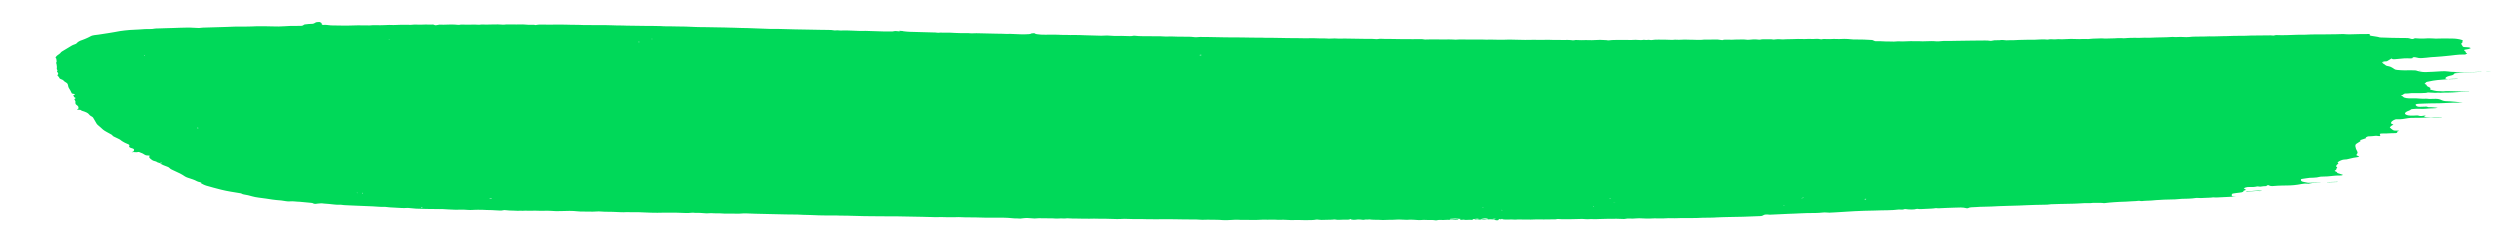 <svg width="226" height="22" viewBox="0 0 226 22" fill="none" xmlns="http://www.w3.org/2000/svg">
<g id="underline" clip-path="url(#clip0_10295_89277)">
<path id="Vector" d="M135.599 19.803C135.607 19.803 135.616 19.802 135.625 19.803C135.643 19.803 135.649 19.806 135.643 19.811C135.639 19.815 135.631 19.817 135.618 19.819C135.596 19.82 135.595 19.823 135.613 19.827C135.658 19.837 135.699 19.838 135.735 19.83C135.777 19.821 135.772 19.817 135.72 19.818C135.704 19.819 135.691 19.817 135.68 19.813C135.664 19.808 135.666 19.803 135.685 19.798C135.715 19.791 135.749 19.788 135.788 19.79C135.824 19.791 135.844 19.797 135.847 19.808C135.848 19.812 135.842 19.815 135.829 19.816C135.798 19.819 135.797 19.822 135.827 19.826C136.004 19.849 136.167 19.855 136.315 19.847C136.536 19.834 136.745 19.836 136.941 19.854C137.042 19.863 137.09 19.841 137.18 19.84C137.401 19.836 137.632 19.838 137.874 19.845C138.215 19.856 138.564 19.851 138.921 19.832C139.143 19.82 139.315 19.84 139.531 19.838C139.876 19.834 140.235 19.83 140.609 19.826C140.64 19.826 140.667 19.823 140.688 19.816C140.716 19.808 140.748 19.801 140.782 19.797C140.806 19.793 140.834 19.793 140.86 19.795C141.058 19.813 141.251 19.821 141.438 19.817C141.892 19.807 142.323 19.822 142.764 19.797C142.951 19.786 143.113 19.789 143.25 19.805C143.435 19.826 143.591 19.818 143.776 19.805C143.96 19.792 144.107 19.823 144.3 19.81C144.383 19.805 144.467 19.802 144.554 19.8C144.859 19.794 145.159 19.787 145.455 19.777C145.648 19.771 145.792 19.799 145.979 19.777C146.01 19.773 146.043 19.772 146.076 19.773L146.8 19.797C146.833 19.798 146.866 19.795 146.893 19.789C147.025 19.759 147.166 19.748 147.317 19.756C147.523 19.767 147.717 19.763 147.899 19.743C147.996 19.732 148.093 19.728 148.19 19.731C148.409 19.737 148.623 19.745 148.832 19.756C148.945 19.762 149.059 19.761 149.175 19.754C149.435 19.738 149.689 19.734 149.937 19.743C150.223 19.752 150.552 19.739 150.83 19.722C151.095 19.705 151.31 19.743 151.59 19.724C151.717 19.715 151.864 19.711 152.031 19.711C152.282 19.711 152.533 19.712 152.783 19.714C153.02 19.716 153.226 19.713 153.401 19.706C153.602 19.698 153.803 19.69 154.004 19.681C154.195 19.673 154.357 19.688 154.539 19.677C154.639 19.671 154.739 19.669 154.838 19.671C154.969 19.674 155.066 19.654 155.197 19.652C155.526 19.648 155.815 19.618 156.152 19.621C156.394 19.624 156.65 19.619 156.919 19.606C157.138 19.596 157.349 19.605 157.563 19.594C158.103 19.567 158.635 19.547 159.16 19.533C159.272 19.53 159.379 19.477 159.418 19.45C159.506 19.389 159.681 19.374 159.94 19.403C159.97 19.407 160.002 19.408 160.034 19.406C160.575 19.381 161.118 19.356 161.663 19.331C162.045 19.313 162.433 19.308 162.803 19.283C162.996 19.269 163.192 19.262 163.391 19.261C163.847 19.26 164.365 19.264 164.774 19.213C165.034 19.181 165.156 19.23 165.384 19.225C165.542 19.221 165.73 19.211 165.947 19.195C167.041 19.117 168.251 19.049 169.403 19.035C169.837 19.029 170.243 19.001 170.669 19.005C171.019 19.008 171.305 18.973 171.627 18.942C171.662 18.939 171.696 18.939 171.729 18.943C171.911 18.965 172.053 18.953 172.155 18.906C172.177 18.896 172.207 18.894 172.244 18.899C172.543 18.942 173.012 18.97 173.268 18.885C173.293 18.876 173.32 18.875 173.35 18.882C173.451 18.903 173.557 18.909 173.671 18.901C173.961 18.881 174.275 18.866 174.614 18.856C174.746 18.852 174.858 18.833 174.974 18.816C175.004 18.811 175.034 18.811 175.064 18.814C175.143 18.825 175.212 18.834 175.301 18.827C175.757 18.792 176.224 18.796 176.692 18.771C177.03 18.753 177.472 18.736 177.74 18.816C177.753 18.82 177.77 18.823 177.787 18.825C177.805 18.827 177.824 18.827 177.843 18.826C177.862 18.826 177.879 18.823 177.895 18.82C177.91 18.817 177.922 18.812 177.931 18.807C178.081 18.717 178.352 18.742 178.618 18.72C178.861 18.7 179.109 18.69 179.364 18.688C179.825 18.685 180.278 18.658 180.734 18.634C180.918 18.624 181.093 18.618 181.256 18.618C181.337 18.617 181.415 18.614 181.491 18.609C181.599 18.601 181.696 18.605 181.803 18.602C182.284 18.589 182.775 18.577 183.247 18.549C183.5 18.533 183.746 18.536 184.002 18.523C184.311 18.508 184.609 18.502 184.895 18.505C185.02 18.507 185.136 18.499 185.242 18.482C185.482 18.443 185.695 18.47 185.929 18.448C186.035 18.437 186.142 18.434 186.249 18.438C186.493 18.447 186.713 18.418 186.958 18.424C187.096 18.427 187.234 18.424 187.375 18.415C187.582 18.403 187.783 18.407 187.988 18.389C188.236 18.366 188.508 18.359 188.802 18.366C188.922 18.369 189.037 18.362 189.147 18.345C189.176 18.34 189.207 18.338 189.239 18.338C189.454 18.341 189.68 18.342 189.918 18.34C190.023 18.34 190.08 18.354 190.173 18.362C190.204 18.365 190.233 18.364 190.262 18.36C190.546 18.315 190.838 18.307 191.128 18.278C191.276 18.264 191.425 18.255 191.576 18.251C192.008 18.24 192.398 18.221 192.745 18.194C192.936 18.18 193.145 18.188 193.306 18.156C193.321 18.153 193.338 18.152 193.355 18.151C193.373 18.151 193.39 18.152 193.405 18.155L193.542 18.177C193.572 18.182 193.604 18.183 193.637 18.179C193.76 18.165 193.868 18.15 194.003 18.148C194.313 18.142 194.62 18.123 194.925 18.089C195.018 18.078 195.115 18.073 195.217 18.073C195.37 18.073 195.495 18.05 195.651 18.048C195.973 18.043 196.304 18.034 196.643 18.022C196.769 18.017 196.894 18.007 197.018 17.992C197.288 17.958 197.526 17.978 197.802 17.96C198.056 17.944 198.305 17.94 198.526 17.895C198.539 17.892 198.553 17.891 198.568 17.89C198.583 17.889 198.599 17.89 198.613 17.891C198.845 17.91 199.079 17.909 199.318 17.888C199.555 17.867 199.83 17.883 200.035 17.844C200.067 17.837 200.1 17.837 200.134 17.841C200.219 17.853 200.294 17.858 200.388 17.852C200.76 17.827 201.114 17.81 201.449 17.8C201.661 17.794 201.853 17.768 202.071 17.774C202.082 17.775 202.087 17.773 202.087 17.77L202.088 17.763C202.088 17.763 202.088 17.762 202.087 17.762C202.087 17.762 202.086 17.762 202.086 17.762C202.085 17.762 202.085 17.762 202.084 17.761C202.083 17.761 202.082 17.761 202.082 17.761C201.871 17.768 201.76 17.74 201.748 17.677C201.735 17.615 201.751 17.562 201.797 17.517C201.803 17.511 201.813 17.506 201.828 17.502C201.842 17.497 201.86 17.494 201.88 17.492C202.084 17.472 202.235 17.427 202.445 17.415C202.585 17.407 202.703 17.379 202.798 17.33C202.811 17.323 202.812 17.316 202.802 17.308C202.731 17.26 202.939 17.192 203.054 17.164C203.081 17.157 203.077 17.155 203.044 17.158C203.041 17.159 203.039 17.159 203.036 17.159C203.027 17.159 203.021 17.158 203.018 17.155C202.985 17.116 202.93 17.076 202.854 17.037C202.838 17.028 202.838 17.02 202.854 17.011C202.932 16.967 203.033 16.934 203.158 16.912C203.206 16.904 203.263 16.901 203.318 16.905C203.57 16.92 203.812 16.907 204.019 16.859C204.035 16.855 204.055 16.853 204.075 16.852C204.096 16.851 204.117 16.852 204.137 16.854L204.264 16.87C204.283 16.872 204.304 16.873 204.326 16.873C204.347 16.872 204.367 16.87 204.385 16.867C204.527 16.841 204.684 16.826 204.857 16.823C204.895 16.822 204.912 16.816 204.908 16.805C204.894 16.772 204.928 16.75 205.012 16.74C205.053 16.735 205.083 16.738 205.1 16.75C205.196 16.817 205.355 16.837 205.577 16.811C205.79 16.787 206.028 16.785 206.251 16.775C206.397 16.769 206.536 16.766 206.67 16.767C207.15 16.77 207.611 16.726 208.051 16.635C208.247 16.594 208.437 16.584 208.621 16.605C208.636 16.607 208.653 16.608 208.67 16.608C208.687 16.607 208.704 16.606 208.719 16.604C208.838 16.587 208.921 16.555 209.05 16.542C209.209 16.527 209.38 16.518 209.564 16.516C209.634 16.516 209.703 16.512 209.77 16.505C209.81 16.501 209.809 16.498 209.767 16.497C209.645 16.494 209.528 16.494 209.414 16.499C209.183 16.509 208.944 16.517 208.698 16.523C208.66 16.523 208.624 16.52 208.594 16.514C208.483 16.489 208.363 16.464 208.234 16.44C208.041 16.405 208.001 16.341 208.005 16.277C208.009 16.24 207.963 16.182 208.14 16.167C208.269 16.156 208.389 16.139 208.5 16.114C208.687 16.072 208.884 16.07 209.109 16.065C209.339 16.06 209.547 16.032 209.733 15.979C209.754 15.973 209.778 15.97 209.807 15.969C210.005 15.965 210.209 15.957 210.419 15.947C210.507 15.942 210.674 15.925 210.919 15.896C211.094 15.875 211.302 15.864 211.541 15.865C211.676 15.865 211.759 15.85 211.789 15.819C211.798 15.81 211.792 15.802 211.771 15.795L211.327 15.65C211.299 15.641 211.284 15.63 211.282 15.618C211.272 15.564 211.207 15.516 211.088 15.474C211.07 15.467 211.058 15.459 211.055 15.45C211.052 15.442 211.057 15.433 211.071 15.426C211.176 15.366 211.226 15.301 211.22 15.23C211.219 15.219 211.226 15.208 211.242 15.197C211.302 15.157 211.295 15.12 211.222 15.086C211.201 15.077 211.19 15.067 211.189 15.056C211.18 14.966 211.244 14.88 211.382 14.799C211.394 14.791 211.395 14.784 211.385 14.777C211.329 14.733 211.311 14.701 211.329 14.679C211.413 14.584 211.57 14.504 211.798 14.439C211.894 14.412 212.023 14.426 212.132 14.407C212.223 14.391 212.305 14.373 212.381 14.351C212.585 14.292 212.871 14.237 213.241 14.187C213.267 14.183 213.275 14.177 213.266 14.169C213.223 14.131 213.165 14.097 213.092 14.065C213.034 14.041 212.997 14.029 213.021 13.996C213.101 13.89 213.164 13.797 213.094 13.684C213.005 13.539 212.949 13.391 212.928 13.238C212.918 13.172 212.923 13.055 213.022 12.996C213.15 12.92 213.267 12.845 213.374 12.772C213.412 12.745 213.406 12.719 213.355 12.693C213.341 12.686 213.342 12.678 213.361 12.671C213.504 12.616 213.659 12.565 213.823 12.516C213.908 12.491 213.92 12.472 213.87 12.441C213.855 12.432 213.857 12.423 213.875 12.415L214.035 12.341C214.044 12.337 214.055 12.334 214.068 12.332C214.082 12.329 214.097 12.328 214.112 12.327C214.343 12.32 214.554 12.304 214.746 12.279C214.777 12.275 214.809 12.274 214.841 12.278L215.058 12.302C215.072 12.304 215.087 12.304 215.102 12.304C215.116 12.303 215.131 12.301 215.142 12.299C215.154 12.296 215.164 12.293 215.17 12.289C215.176 12.285 215.178 12.28 215.177 12.276L215.135 12.127C215.133 12.12 215.136 12.113 215.144 12.106C215.151 12.099 215.163 12.093 215.18 12.087C215.196 12.082 215.215 12.077 215.237 12.074C215.259 12.071 215.283 12.069 215.308 12.069C215.585 12.064 215.861 12.072 216.13 12.045C216.237 12.035 216.344 12.032 216.453 12.037C216.489 12.039 216.525 12.038 216.56 12.035C216.594 12.032 216.625 12.026 216.65 12.018C216.675 12.01 216.694 12.001 216.703 11.991C216.713 11.98 216.715 11.97 216.707 11.959C216.677 11.917 216.717 11.879 216.826 11.844C216.896 11.822 216.88 11.809 216.777 11.807C216.552 11.8 216.425 11.829 216.312 11.749C216.202 11.671 216.113 11.598 216.047 11.529C216.037 11.518 216.038 11.508 216.05 11.497C216.09 11.463 216.124 11.428 216.152 11.394C216.188 11.349 216.29 11.318 216.351 11.277C216.357 11.273 216.359 11.269 216.358 11.265C216.356 11.26 216.351 11.256 216.342 11.253C216.212 11.202 216.147 11.165 216.145 11.143C216.138 11.019 216.262 10.905 216.518 10.802C216.538 10.794 216.566 10.788 216.597 10.784C216.629 10.78 216.664 10.779 216.698 10.781C217.056 10.799 217.387 10.739 217.675 10.683C217.758 10.666 217.845 10.658 217.937 10.656C218.287 10.652 218.612 10.648 218.91 10.645C218.949 10.644 218.988 10.642 219.026 10.639C219.239 10.62 219.447 10.625 219.67 10.622C220.023 10.617 220.35 10.63 220.731 10.612C220.768 10.611 220.772 10.606 220.744 10.599C220.713 10.591 220.676 10.587 220.632 10.588C220.424 10.591 220.227 10.591 220.043 10.588C220.013 10.588 219.985 10.59 219.958 10.594C219.774 10.621 219.51 10.599 219.323 10.585C219.21 10.577 219.153 10.553 219.151 10.515C219.151 10.506 219.16 10.499 219.179 10.492C219.197 10.486 219.214 10.48 219.231 10.475C219.328 10.441 219.308 10.433 219.172 10.452C219 10.476 218.803 10.527 218.643 10.457C218.622 10.447 218.591 10.44 218.555 10.437C218.52 10.433 218.481 10.433 218.445 10.437C218.288 10.451 218.112 10.457 217.916 10.453C217.553 10.446 217.376 10.317 217.413 10.229C217.447 10.149 217.568 10.073 217.777 9.999C217.855 9.971 217.908 9.939 217.938 9.902C217.946 9.892 217.962 9.883 217.986 9.875C218.01 9.868 218.041 9.863 218.074 9.86C218.282 9.842 218.554 9.819 218.772 9.837C219.038 9.859 219.39 9.822 219.656 9.801C219.893 9.783 220.117 9.802 220.332 9.754C220.37 9.745 220.365 9.74 220.318 9.739C220.203 9.735 220.095 9.725 219.993 9.708C219.859 9.685 219.716 9.695 219.573 9.693C219.537 9.693 219.509 9.688 219.488 9.68L219.403 9.646C219.385 9.639 219.36 9.636 219.329 9.636C219.133 9.641 218.939 9.647 218.748 9.655C218.497 9.665 218.412 9.554 218.377 9.501C218.335 9.438 218.417 9.398 218.625 9.383C218.954 9.357 219.319 9.366 219.655 9.345C219.815 9.335 219.971 9.333 220.126 9.339C220.243 9.343 220.364 9.342 220.489 9.335C220.609 9.329 220.736 9.325 220.871 9.321C221.181 9.314 221.495 9.299 221.813 9.278C221.926 9.271 222.009 9.276 222.12 9.279C222.152 9.28 222.183 9.279 222.211 9.274C222.323 9.257 222.443 9.249 222.572 9.25C222.611 9.25 222.615 9.247 222.583 9.24C222.554 9.234 222.523 9.231 222.489 9.231C222.26 9.228 222.041 9.214 221.831 9.188C221.715 9.173 221.596 9.163 221.473 9.159C221.335 9.154 221.2 9.148 221.068 9.142C220.878 9.132 220.669 9.031 220.564 8.985C220.411 8.918 220.002 8.927 219.761 8.942C219.643 8.949 219.529 8.944 219.419 8.926C219.385 8.921 219.346 8.919 219.307 8.92C219.154 8.927 218.99 8.935 218.84 8.919C218.592 8.893 218.333 8.883 218.063 8.892C217.683 8.904 217.328 8.863 217.249 8.749C217.217 8.704 217.144 8.673 217.059 8.636C217.035 8.626 217.042 8.618 217.08 8.613C217.334 8.577 217.227 8.431 217.583 8.454C217.616 8.456 217.65 8.455 217.68 8.45C217.879 8.421 218.091 8.411 218.318 8.421C218.632 8.434 218.96 8.415 219.27 8.401C219.296 8.4 219.32 8.397 219.34 8.392L219.442 8.367C219.455 8.365 219.469 8.362 219.484 8.361C219.5 8.36 219.516 8.36 219.532 8.361L220.123 8.391C220.159 8.393 220.195 8.392 220.229 8.388C220.337 8.374 220.445 8.374 220.555 8.386C220.587 8.389 220.619 8.39 220.651 8.387C220.838 8.373 221.041 8.368 221.262 8.372C221.408 8.374 221.559 8.369 221.717 8.357C222.199 8.318 222.69 8.286 223.19 8.259C223.209 8.258 223.218 8.254 223.215 8.249L223.212 8.242C223.211 8.24 223.207 8.239 223.2 8.239C222.96 8.245 222.756 8.27 222.509 8.267C222.101 8.262 221.707 8.252 221.326 8.238C221.193 8.232 221.051 8.238 220.901 8.254C220.87 8.257 220.836 8.257 220.806 8.254C220.694 8.242 220.575 8.236 220.449 8.238C220.198 8.242 219.93 8.158 219.739 8.115C219.715 8.109 219.7 8.102 219.695 8.093C219.663 8.035 219.758 7.985 219.677 7.929C219.561 7.849 219.371 7.81 219.371 7.714C219.371 7.668 219.305 7.629 219.211 7.593C219.19 7.585 219.183 7.576 219.188 7.567C219.196 7.549 219.218 7.532 219.253 7.516C219.273 7.507 219.283 7.498 219.283 7.487C219.281 7.446 219.326 7.416 219.415 7.396C219.812 7.31 220.12 7.257 220.34 7.238C220.652 7.21 220.961 7.184 221.267 7.161C221.311 7.158 221.312 7.154 221.268 7.15C221.101 7.136 221.034 7.102 221.067 7.049C221.126 6.952 221.3 6.877 221.588 6.821C221.771 6.786 221.827 6.714 221.866 6.655C221.872 6.645 221.888 6.636 221.912 6.629C221.935 6.622 221.965 6.617 221.998 6.615C222.228 6.601 222.464 6.585 222.707 6.568C222.974 6.55 223.217 6.538 223.438 6.532C223.734 6.524 224.026 6.512 224.314 6.496C224.328 6.495 224.333 6.492 224.331 6.488L224.331 6.488C224.329 6.484 224.321 6.482 224.307 6.483C223.777 6.501 223.248 6.522 222.72 6.546C222.509 6.556 222.359 6.542 222.16 6.538C222.07 6.536 222.032 6.523 221.961 6.509C221.93 6.503 221.897 6.5 221.86 6.501C221.672 6.502 221.49 6.489 221.314 6.46C221.11 6.427 220.872 6.431 220.657 6.446C220.188 6.479 219.726 6.502 219.27 6.517C218.956 6.527 218.602 6.438 218.418 6.375C218.4 6.369 218.378 6.365 218.352 6.363C218.025 6.337 217.72 6.354 217.395 6.359C217.149 6.363 216.939 6.336 216.708 6.321C216.577 6.313 216.493 6.277 216.448 6.242C216.36 6.176 216.254 6.111 216.131 6.048C216.047 6.006 215.921 5.986 215.794 5.957C215.734 5.944 215.689 5.925 215.667 5.904C215.607 5.846 215.522 5.788 215.413 5.731C215.405 5.727 215.401 5.722 215.399 5.718C215.398 5.713 215.4 5.709 215.405 5.705C215.411 5.7 215.419 5.697 215.43 5.694C215.441 5.691 215.455 5.688 215.469 5.687C215.492 5.685 215.503 5.68 215.501 5.672C215.498 5.659 215.487 5.658 215.467 5.67C215.462 5.673 215.456 5.676 215.448 5.678C215.425 5.684 215.407 5.683 215.394 5.675L215.345 5.646C215.331 5.638 215.331 5.629 215.345 5.62C215.39 5.593 215.452 5.571 215.529 5.556C215.554 5.551 215.583 5.548 215.614 5.549C215.705 5.551 215.77 5.541 215.808 5.518C215.931 5.444 216.053 5.372 216.172 5.3C216.2 5.283 216.22 5.283 216.231 5.303C216.255 5.346 216.334 5.363 216.466 5.354C216.766 5.333 217.058 5.307 217.342 5.275C217.52 5.256 217.714 5.277 217.895 5.279C218.056 5.281 218.125 5.258 218.101 5.212C218.095 5.202 218.103 5.194 218.122 5.186C218.186 5.162 218.263 5.16 218.353 5.178C218.558 5.22 218.692 5.275 218.979 5.246C219.21 5.222 219.472 5.212 219.685 5.177C219.816 5.155 219.958 5.163 220.103 5.149C220.307 5.13 220.515 5.114 220.726 5.101C221.004 5.084 221.248 5.043 221.517 5.023C221.686 5.01 221.838 4.992 221.972 4.97C222.218 4.93 222.515 4.928 222.784 4.931C222.804 4.931 222.824 4.93 222.841 4.927C222.858 4.924 222.872 4.92 222.882 4.915L223.025 4.836C223.033 4.831 223.036 4.826 223.032 4.82C223.028 4.815 223.019 4.81 223.004 4.807C222.941 4.792 222.909 4.772 222.908 4.748C222.904 4.68 222.859 4.62 222.772 4.568C222.758 4.56 222.751 4.551 222.749 4.542C222.748 4.533 222.753 4.524 222.764 4.516C222.775 4.507 222.793 4.499 222.814 4.493C222.836 4.487 222.863 4.482 222.891 4.479C223.085 4.457 223.23 4.421 223.329 4.37C223.344 4.362 223.348 4.354 223.34 4.346C223.224 4.215 222.69 4.311 222.636 4.202C222.598 4.125 222.551 4.048 222.497 3.973C222.469 3.935 222.521 3.913 222.582 3.883C222.601 3.874 222.606 3.864 222.598 3.853C222.568 3.813 222.575 3.773 222.619 3.735C222.742 3.626 222.39 3.554 222.091 3.511C221.95 3.491 221.791 3.482 221.614 3.483C221.383 3.486 221.154 3.484 220.926 3.476C220.795 3.472 220.669 3.474 220.545 3.482C220.313 3.497 220.076 3.493 219.833 3.471C219.625 3.452 219.365 3.468 219.156 3.481C218.893 3.498 218.633 3.479 218.379 3.461C218.303 3.455 218.252 3.464 218.228 3.486C218.182 3.527 218.04 3.54 217.94 3.506C217.737 3.437 217.608 3.426 217.297 3.435C217.183 3.438 217.07 3.438 216.958 3.433C216.692 3.423 216.427 3.418 216.162 3.42C215.837 3.422 215.539 3.385 215.209 3.389C215.173 3.389 215.142 3.386 215.114 3.379C215.04 3.361 214.996 3.338 214.905 3.325C214.719 3.297 214.531 3.267 214.341 3.236C214.187 3.212 214.203 3.147 214.235 3.104C214.238 3.1 214.238 3.097 214.235 3.093C214.232 3.09 214.227 3.087 214.22 3.084C214.212 3.081 214.203 3.079 214.192 3.078C214.182 3.076 214.17 3.075 214.158 3.075C213.56 3.075 212.96 3.086 212.36 3.106C212.268 3.109 212.178 3.106 212.09 3.096C211.819 3.063 211.483 3.093 211.186 3.095C210.723 3.098 210.262 3.103 209.803 3.112C209.471 3.119 209.165 3.096 208.821 3.119C208.539 3.137 208.247 3.144 207.946 3.137C207.835 3.135 207.727 3.137 207.62 3.145C207.325 3.165 207.015 3.158 206.709 3.176C206.405 3.194 206.113 3.176 205.807 3.171C205.714 3.169 205.635 3.19 205.575 3.209C205.55 3.217 205.521 3.218 205.489 3.213C205.41 3.202 205.347 3.195 205.256 3.196C204.694 3.201 204.097 3.207 203.465 3.214C203.247 3.216 203.041 3.24 202.819 3.238C202.253 3.232 201.745 3.241 201.294 3.264C201.166 3.271 201.036 3.273 200.906 3.27C200.63 3.265 200.391 3.299 200.119 3.291C199.861 3.283 199.588 3.286 199.3 3.3C199.051 3.311 198.773 3.315 198.465 3.31C198.259 3.307 198.087 3.325 197.896 3.346C197.57 3.382 197.202 3.314 196.861 3.347C196.71 3.362 196.584 3.351 196.44 3.34C196.409 3.338 196.376 3.338 196.345 3.341C196.039 3.371 195.81 3.363 195.522 3.376C195.122 3.394 194.748 3.379 194.349 3.411C194.182 3.425 194.053 3.398 193.883 3.407C193.566 3.424 193.258 3.428 192.961 3.419C192.709 3.412 192.51 3.429 192.272 3.439C192.209 3.442 192.147 3.448 192.088 3.456C191.979 3.472 191.893 3.447 191.777 3.445C191.546 3.442 191.337 3.448 191.148 3.465C191.043 3.474 190.933 3.476 190.819 3.473C190.676 3.468 190.525 3.472 190.366 3.485C190.334 3.488 190.303 3.487 190.272 3.484C190.076 3.465 189.875 3.463 189.67 3.479C189.524 3.491 189.381 3.495 189.239 3.492C189.208 3.492 189.179 3.493 189.152 3.497C188.899 3.533 188.652 3.542 188.41 3.523C188.226 3.509 188.14 3.545 187.97 3.536C187.45 3.508 186.938 3.513 186.432 3.55C186.4 3.552 186.367 3.552 186.336 3.549C186.154 3.533 185.969 3.536 185.783 3.557C185.752 3.56 185.719 3.561 185.686 3.559C185.46 3.545 185.355 3.533 185.147 3.573C185.132 3.576 185.115 3.578 185.098 3.578C185.08 3.579 185.062 3.578 185.046 3.576C184.987 3.567 184.929 3.562 184.862 3.563C184.616 3.57 184.411 3.553 184.168 3.579C183.9 3.607 183.61 3.578 183.33 3.592C183.057 3.606 182.79 3.612 182.53 3.61C182.281 3.608 182.122 3.646 181.868 3.632C181.834 3.63 181.8 3.63 181.767 3.633C181.495 3.656 181.254 3.65 181.043 3.615C181.005 3.609 180.966 3.608 180.926 3.613L180.768 3.633C180.731 3.637 180.691 3.639 180.652 3.636C180.415 3.621 180.2 3.64 180.007 3.691C179.999 3.693 179.988 3.695 179.976 3.695C179.965 3.695 179.953 3.695 179.943 3.693C179.772 3.665 179.594 3.654 179.41 3.66C179.062 3.672 178.717 3.659 178.368 3.669C177.843 3.684 177.315 3.691 176.786 3.692C176.497 3.692 176.229 3.712 175.941 3.698C175.62 3.683 175.372 3.752 175.058 3.737C174.905 3.729 174.761 3.711 174.604 3.715C174.343 3.721 174.074 3.728 173.795 3.736C173.597 3.742 173.479 3.709 173.27 3.726C173.075 3.742 172.94 3.711 172.754 3.719C172.497 3.729 172.242 3.738 171.99 3.746C171.879 3.75 171.801 3.742 171.693 3.737C171.469 3.727 171.278 3.776 171.03 3.756C170.854 3.743 170.69 3.756 170.508 3.749C170.332 3.741 170.157 3.734 169.982 3.725C169.843 3.718 169.717 3.723 169.578 3.727C169.541 3.728 169.512 3.724 169.491 3.715L169.278 3.626C169.27 3.622 169.26 3.62 169.248 3.617C169.236 3.615 169.222 3.614 169.209 3.614C168.978 3.605 168.741 3.593 168.497 3.578C168.338 3.568 168.175 3.565 168.006 3.571C167.694 3.58 167.369 3.565 167.033 3.525C166.945 3.515 166.807 3.509 166.716 3.515C166.405 3.536 166.091 3.537 165.775 3.52C165.668 3.514 165.558 3.54 165.439 3.535C165.259 3.528 165.071 3.525 164.874 3.526C164.801 3.526 164.74 3.535 164.696 3.551C164.673 3.56 164.648 3.561 164.62 3.554C164.264 3.466 164.008 3.552 163.647 3.521C163.453 3.505 163.323 3.537 163.136 3.531C162.734 3.516 162.333 3.519 161.931 3.54C161.722 3.552 161.551 3.529 161.347 3.554C161.087 3.585 160.932 3.533 160.673 3.544C160.563 3.549 160.463 3.558 160.375 3.573C160.362 3.575 160.348 3.576 160.333 3.576C160.319 3.576 160.304 3.575 160.291 3.573L160.159 3.554C160.127 3.549 160.093 3.547 160.057 3.547C159.851 3.551 159.642 3.551 159.433 3.548C159.316 3.546 159.213 3.558 159.131 3.582C159.105 3.59 159.076 3.592 159.043 3.588C158.809 3.559 158.614 3.552 158.456 3.564C158.34 3.574 158.221 3.584 158.101 3.594C157.904 3.611 157.807 3.564 157.625 3.566C157.372 3.568 157.136 3.572 156.915 3.576C156.804 3.578 156.703 3.593 156.594 3.59C156.363 3.583 156.135 3.582 155.91 3.586C155.879 3.586 155.851 3.589 155.826 3.594C155.79 3.601 155.76 3.61 155.734 3.619C155.711 3.629 155.683 3.63 155.65 3.623C155.409 3.575 155.155 3.558 154.89 3.574C154.626 3.59 154.345 3.575 154.076 3.578C153.943 3.58 153.864 3.609 153.743 3.606C153.517 3.601 153.283 3.61 153.058 3.594C152.93 3.585 152.801 3.596 152.67 3.588C152.422 3.572 152.174 3.574 151.925 3.593C151.665 3.613 151.49 3.564 151.241 3.602C151.213 3.606 151.183 3.608 151.152 3.606C150.749 3.578 150.352 3.591 149.932 3.582C149.709 3.577 149.499 3.591 149.302 3.622C149.266 3.627 149.232 3.626 149.201 3.619C149.101 3.596 148.998 3.593 148.893 3.611C148.87 3.615 148.844 3.617 148.817 3.617C148.791 3.617 148.765 3.615 148.742 3.61C148.645 3.592 148.552 3.594 148.464 3.616C148.426 3.625 148.385 3.628 148.338 3.624C147.991 3.593 147.678 3.592 147.399 3.618C147.369 3.621 147.339 3.621 147.31 3.618C147.234 3.61 147.159 3.607 147.083 3.608C146.756 3.613 146.417 3.614 146.067 3.612C145.843 3.611 145.626 3.623 145.416 3.65C145.389 3.653 145.362 3.653 145.337 3.648C145.296 3.64 145.271 3.633 145.221 3.629C144.829 3.597 144.455 3.596 144.098 3.625C143.823 3.647 143.624 3.616 143.358 3.623C143.119 3.63 142.79 3.641 142.562 3.619C142.461 3.61 142.375 3.616 142.302 3.638C142.269 3.648 142.229 3.651 142.185 3.645C142.039 3.625 141.885 3.613 141.722 3.611C141.457 3.608 141.201 3.628 140.937 3.611C140.777 3.6 140.633 3.621 140.46 3.611C140.104 3.592 139.748 3.59 139.392 3.606C139.148 3.617 138.942 3.594 138.7 3.598C138.129 3.607 137.611 3.619 137.035 3.591C136.652 3.572 136.27 3.573 135.889 3.593C135.678 3.604 135.519 3.575 135.304 3.589C135.104 3.603 134.964 3.568 134.779 3.577C134.509 3.59 134.239 3.589 133.969 3.573C133.852 3.567 133.733 3.566 133.61 3.572C133.257 3.588 132.925 3.561 132.573 3.572C132.397 3.577 132.213 3.575 132.022 3.565C131.991 3.563 131.96 3.564 131.93 3.567C131.707 3.591 131.489 3.592 131.274 3.57C131.179 3.56 131.076 3.557 130.966 3.563C130.886 3.567 130.8 3.568 130.709 3.567C130.212 3.56 129.741 3.558 129.296 3.562C129.085 3.563 128.935 3.567 128.846 3.573C128.81 3.576 128.777 3.574 128.748 3.567C128.666 3.55 128.577 3.534 128.471 3.536C128.214 3.542 127.97 3.544 127.737 3.541C127.422 3.538 127.104 3.537 126.783 3.538C126.383 3.54 126.02 3.528 125.632 3.52C125.397 3.516 125.171 3.534 124.946 3.51C124.791 3.494 124.645 3.516 124.506 3.535C124.472 3.539 124.437 3.54 124.4 3.537C124.263 3.527 124.141 3.513 123.995 3.512C123.563 3.509 123.155 3.519 122.713 3.502C122.319 3.487 121.918 3.481 121.509 3.483C121.426 3.483 121.341 3.486 121.254 3.491C120.962 3.508 120.711 3.452 120.425 3.482C120.242 3.501 120.019 3.489 119.839 3.475C119.652 3.459 119.486 3.481 119.298 3.471C118.867 3.449 118.485 3.445 118.152 3.459C117.888 3.471 117.651 3.444 117.38 3.45C117.105 3.457 116.855 3.434 116.579 3.444C116.383 3.451 116.199 3.433 116.001 3.434C115.611 3.435 115.243 3.429 114.898 3.416C114.729 3.409 114.574 3.429 114.418 3.419C114.189 3.405 113.955 3.4 113.716 3.405C113.536 3.409 113.346 3.407 113.146 3.4C112.865 3.389 112.561 3.385 112.235 3.385C111.361 3.387 110.334 3.374 109.153 3.345C109.009 3.341 108.879 3.357 108.741 3.346C108.674 3.34 108.606 3.338 108.537 3.338C108.345 3.338 108.169 3.381 107.989 3.359C107.79 3.334 107.627 3.322 107.5 3.321C107.165 3.318 106.824 3.316 106.48 3.314C106.161 3.313 105.861 3.28 105.554 3.302C105.341 3.317 105.13 3.28 104.909 3.28C104.374 3.278 103.838 3.269 103.299 3.271C103.046 3.272 102.802 3.257 102.566 3.229C102.536 3.225 102.508 3.226 102.479 3.23C102.37 3.249 102.266 3.272 102.13 3.266C101.871 3.256 101.61 3.249 101.346 3.244C101.134 3.241 100.942 3.266 100.732 3.248C100.518 3.231 100.303 3.218 100.088 3.21C99.89 3.203 99.753 3.236 99.55 3.229C99.03 3.21 98.53 3.196 98.049 3.187C97.731 3.181 97.406 3.152 97.091 3.165C96.853 3.175 96.612 3.166 96.377 3.156C96.287 3.152 96.195 3.152 96.103 3.157C95.968 3.164 95.834 3.144 95.698 3.142C95.426 3.139 95.154 3.121 94.889 3.132C94.517 3.147 93.63 3.153 93.525 3.01C93.519 3.003 93.504 2.999 93.479 2.999C93.385 2.999 93.307 3.007 93.244 3.021C93.226 3.025 93.214 3.03 93.209 3.037C93.156 3.101 92.873 3.088 92.7 3.101C92.592 3.109 92.488 3.111 92.388 3.106C92.031 3.088 91.669 3.074 91.301 3.062C91.177 3.058 91.074 3.076 90.964 3.067C90.673 3.044 90.382 3.056 90.09 3.045C89.547 3.026 88.94 3.012 88.268 3.003C88.13 3.001 87.998 3.004 87.873 3.014C87.731 3.024 87.694 2.999 87.58 2.998C87.335 2.994 87.081 2.993 86.817 2.994C86.665 2.996 86.508 2.99 86.347 2.978C86.025 2.953 85.72 2.946 85.432 2.956C85.214 2.964 85.071 2.931 84.857 2.96C84.841 2.962 84.825 2.963 84.808 2.963C84.791 2.963 84.774 2.961 84.76 2.959C84.694 2.948 84.627 2.94 84.55 2.938C83.782 2.915 83.02 2.895 82.264 2.877C82.109 2.873 81.912 2.857 81.675 2.827C81.662 2.825 81.654 2.823 81.65 2.819C81.64 2.811 81.621 2.806 81.592 2.805C81.514 2.803 81.442 2.797 81.374 2.789C81.352 2.786 81.328 2.785 81.304 2.788C81.257 2.793 81.254 2.799 81.296 2.807L81.357 2.819C81.388 2.824 81.386 2.828 81.349 2.83C81.263 2.835 81.181 2.831 81.105 2.818C80.999 2.799 80.863 2.798 80.779 2.828C80.758 2.836 80.731 2.841 80.699 2.842C80.456 2.851 80.218 2.853 79.986 2.847C79.4 2.833 78.816 2.815 78.234 2.792C78.053 2.785 77.884 2.811 77.719 2.797C77.516 2.781 77.316 2.785 77.113 2.773C76.734 2.751 76.358 2.746 75.983 2.759C75.945 2.76 75.908 2.758 75.873 2.753C75.752 2.737 75.632 2.736 75.513 2.751C75.499 2.752 75.484 2.753 75.47 2.753C75.455 2.752 75.441 2.751 75.428 2.749C75.251 2.717 75.049 2.702 74.82 2.705C74.662 2.707 74.489 2.706 74.3 2.7C73.917 2.689 73.507 2.681 73.07 2.677C72.616 2.673 72.213 2.666 71.863 2.656C71.335 2.641 70.806 2.627 70.275 2.614C70.167 2.612 70.054 2.613 69.936 2.617C69.848 2.621 69.762 2.621 69.677 2.617C68.894 2.584 68.169 2.558 67.502 2.537C67.233 2.529 66.968 2.538 66.701 2.519C66.456 2.502 66.2 2.509 65.951 2.498C65.814 2.492 65.675 2.488 65.535 2.486C64.956 2.478 64.383 2.468 63.817 2.456C63.499 2.449 63.206 2.458 62.89 2.441C62.218 2.407 61.674 2.391 61.257 2.393C61.034 2.394 60.823 2.39 60.623 2.381C60.4 2.37 60.212 2.397 59.992 2.374C59.907 2.365 59.813 2.36 59.711 2.359C59.389 2.357 59.086 2.351 58.801 2.342C58.689 2.338 58.566 2.347 58.449 2.344C57.858 2.332 57.252 2.323 56.633 2.319C56.503 2.318 56.409 2.304 56.277 2.306C55.988 2.309 55.667 2.303 55.313 2.287C55.045 2.275 54.646 2.271 54.113 2.274C53.635 2.277 53.143 2.269 52.664 2.263C52.463 2.261 52.272 2.239 52.08 2.246C51.753 2.259 51.466 2.226 51.136 2.229C50.905 2.23 50.691 2.215 50.463 2.221C49.949 2.234 49.422 2.234 48.882 2.221C48.789 2.218 48.667 2.228 48.516 2.249C48.501 2.251 48.489 2.254 48.481 2.259C48.472 2.264 48.459 2.267 48.443 2.269C48.407 2.274 48.379 2.271 48.359 2.261C48.323 2.243 48.269 2.236 48.197 2.24C47.934 2.253 47.676 2.246 47.425 2.219C47.178 2.192 46.937 2.228 46.681 2.215C46.552 2.209 46.428 2.208 46.309 2.213C46.054 2.224 45.844 2.189 45.6 2.228C45.563 2.234 45.525 2.236 45.484 2.232C45.172 2.207 44.867 2.2 44.567 2.212C44.204 2.225 43.857 2.227 43.527 2.218C43.495 2.217 43.467 2.219 43.443 2.225C43.381 2.24 43.315 2.244 43.246 2.236C43.027 2.212 42.69 2.223 42.464 2.23C42.207 2.238 41.962 2.222 41.705 2.221C41.69 2.221 41.676 2.222 41.662 2.223C41.648 2.225 41.636 2.227 41.626 2.23C41.557 2.251 41.476 2.256 41.383 2.246C41.038 2.209 40.604 2.206 40.078 2.235C40.049 2.236 40.021 2.236 39.993 2.232C39.816 2.211 39.644 2.225 39.477 2.273C39.465 2.277 39.449 2.28 39.432 2.281C39.415 2.283 39.397 2.284 39.379 2.283C39.362 2.283 39.344 2.281 39.329 2.278C39.314 2.276 39.3 2.272 39.291 2.267L39.207 2.232C39.19 2.224 39.166 2.22 39.135 2.22C39.007 2.218 38.898 2.231 38.773 2.225C38.584 2.215 38.401 2.216 38.224 2.226C37.853 2.249 37.536 2.198 37.161 2.245C37.127 2.249 37.092 2.25 37.056 2.247C36.96 2.239 36.864 2.237 36.77 2.24C36.56 2.248 36.346 2.25 36.126 2.245C35.932 2.241 35.739 2.274 35.565 2.265C35.314 2.25 35.052 2.253 34.78 2.272C34.641 2.282 34.499 2.286 34.357 2.283C34.108 2.277 33.711 2.265 33.475 2.296C33.448 2.299 33.419 2.301 33.389 2.3C32.695 2.284 32.018 2.289 31.359 2.316C31.216 2.321 31.078 2.32 30.944 2.313C30.771 2.304 30.591 2.302 30.401 2.305C30.069 2.312 29.772 2.295 29.512 2.254C29.424 2.241 29.315 2.248 29.228 2.258C29.198 2.261 29.176 2.259 29.16 2.251C29.089 2.214 29.061 2.177 29.077 2.141C29.101 2.087 29.016 2.046 28.927 2.004C28.918 2 28.907 1.996 28.893 1.994C28.879 1.992 28.863 1.99 28.848 1.99C28.462 1.987 28.524 2.087 28.315 2.145C28.293 2.151 28.264 2.155 28.234 2.156C28.006 2.161 27.777 2.18 27.545 2.212C27.516 2.216 27.497 2.222 27.488 2.231C27.453 2.264 27.403 2.294 27.337 2.32C27.31 2.331 27.274 2.337 27.229 2.339C27.026 2.348 26.831 2.349 26.645 2.343C26.412 2.336 26.108 2.346 25.733 2.373C25.376 2.399 25.004 2.404 24.618 2.388C24.142 2.369 23.648 2.371 23.165 2.376C22.898 2.378 22.661 2.408 22.387 2.401C22.226 2.397 22.064 2.399 21.901 2.405C21.657 2.415 21.436 2.393 21.196 2.408C20.779 2.434 20.343 2.434 19.923 2.452C19.416 2.473 18.885 2.489 18.328 2.499C18.278 2.5 18.183 2.51 18.044 2.529C18.023 2.532 18.002 2.534 17.98 2.533C17.615 2.528 17.285 2.486 16.92 2.495C16.485 2.506 16.048 2.511 15.615 2.533C15.383 2.545 15.159 2.551 14.941 2.551C14.654 2.55 14.396 2.584 14.119 2.576C14.071 2.575 14.028 2.579 13.99 2.588C13.691 2.656 13.383 2.609 13.051 2.635C12.924 2.646 12.813 2.657 12.679 2.661C12.028 2.678 11.417 2.728 10.847 2.811C10.499 2.861 10.218 2.941 9.858 2.984C9.649 3.008 9.455 3.038 9.274 3.074C9.048 3.119 8.786 3.142 8.537 3.176C8.29 3.21 8.163 3.282 8.056 3.35C7.955 3.414 7.791 3.464 7.671 3.525C7.612 3.555 7.539 3.583 7.453 3.61C7.177 3.694 7.018 3.799 6.929 3.915C6.872 3.989 6.624 4.038 6.51 4.108C6.196 4.304 5.893 4.486 5.602 4.654C5.478 4.726 5.489 4.798 5.369 4.871C5.214 4.964 5.101 5.067 5.029 5.18C4.99 5.239 5.12 5.293 5.103 5.355C5.093 5.391 5.096 5.427 5.111 5.463C5.144 5.542 5.103 5.618 5.072 5.695C5.069 5.704 5.072 5.713 5.081 5.721C5.096 5.735 5.105 5.749 5.107 5.763C5.117 5.85 5.129 5.935 5.142 6.018C5.158 6.12 5.092 6.217 5.172 6.319C5.212 6.369 5.186 6.413 5.153 6.462C5.147 6.471 5.149 6.479 5.159 6.488C5.232 6.549 5.265 6.616 5.258 6.687C5.253 6.74 5.149 6.794 5.211 6.846C5.296 6.918 5.352 6.991 5.381 7.067C5.414 7.154 5.664 7.186 5.725 7.265C5.777 7.331 5.856 7.394 5.963 7.453C6.031 7.49 6.076 7.529 6.1 7.57C6.176 7.696 6.144 7.83 6.224 7.95C6.324 8.101 6.41 8.259 6.482 8.425C6.495 8.456 6.558 8.475 6.656 8.486C6.679 8.489 6.701 8.493 6.718 8.498C6.736 8.503 6.75 8.509 6.759 8.516C6.768 8.523 6.772 8.53 6.771 8.538C6.769 8.545 6.763 8.552 6.752 8.559C6.726 8.573 6.694 8.586 6.655 8.597C6.618 8.608 6.609 8.62 6.628 8.635C6.677 8.671 6.693 8.71 6.677 8.751C6.675 8.757 6.676 8.764 6.682 8.769C6.688 8.775 6.698 8.781 6.711 8.785C6.855 8.835 6.868 8.887 6.751 8.94C6.73 8.95 6.721 8.96 6.723 8.971C6.744 9.053 6.835 9.129 6.822 9.212C6.807 9.305 6.799 9.424 6.95 9.509C7.105 9.594 7.11 9.733 7.083 9.823C7.072 9.857 6.949 9.875 6.97 9.907C6.974 9.914 6.985 9.918 7.005 9.92C7.037 9.924 7.071 9.925 7.105 9.922C7.328 9.904 7.321 9.991 7.406 10.015C7.707 10.102 7.975 10.215 8.048 10.342C8.085 10.406 8.166 10.469 8.289 10.532C8.356 10.566 8.399 10.602 8.419 10.64C8.514 10.82 8.621 11.003 8.739 11.188C8.806 11.292 8.956 11.387 9.06 11.488C9.221 11.643 9.37 11.791 9.657 11.936C9.803 12.01 9.943 12.087 10.076 12.167C10.121 12.194 10.152 12.222 10.169 12.251C10.187 12.28 10.22 12.309 10.269 12.335C10.413 12.413 10.563 12.485 10.719 12.551C10.899 12.627 10.946 12.718 11.1 12.799C11.23 12.867 11.331 12.943 11.507 13.003C11.712 13.072 11.723 13.138 11.677 13.225C11.641 13.293 11.765 13.363 11.941 13.406C12.193 13.467 12.125 13.604 12.063 13.688C12.056 13.697 12.042 13.705 12.02 13.711L11.93 13.739C11.911 13.744 11.909 13.75 11.925 13.756C11.931 13.758 11.938 13.76 11.946 13.76C11.96 13.761 11.972 13.76 11.981 13.756C11.998 13.751 12.018 13.747 12.043 13.745C12.171 13.738 12.242 13.772 12.403 13.755C12.419 13.754 12.433 13.751 12.444 13.747C12.464 13.74 12.489 13.737 12.518 13.736C12.55 13.735 12.572 13.739 12.587 13.747C12.627 13.77 12.678 13.792 12.74 13.811C12.901 13.862 12.987 13.93 13.09 13.992C13.172 14.042 13.301 14.066 13.477 14.064C13.511 14.063 13.528 14.068 13.531 14.078C13.539 14.11 13.492 14.14 13.488 14.171C13.475 14.277 13.627 14.373 13.749 14.468C13.806 14.513 13.919 14.555 14.088 14.594C14.113 14.6 14.13 14.607 14.14 14.616C14.185 14.661 14.272 14.698 14.399 14.729C14.422 14.734 14.44 14.741 14.451 14.749C14.546 14.818 14.64 14.885 14.8 14.944C14.927 14.989 15.047 15.036 15.163 15.083C15.242 15.114 15.299 15.152 15.333 15.196C15.372 15.244 15.436 15.289 15.523 15.329C15.772 15.442 16.023 15.56 16.279 15.684C16.451 15.769 16.582 15.857 16.715 15.946C16.778 15.988 16.86 16.026 16.96 16.059C17.265 16.161 17.588 16.254 17.799 16.378C17.859 16.412 17.947 16.442 18.065 16.465C18.176 16.488 18.216 16.517 18.185 16.554C18.177 16.563 18.18 16.572 18.195 16.581C18.389 16.686 18.534 16.752 18.631 16.778C19.076 16.9 19.506 17.033 19.974 17.142C20.26 17.207 20.535 17.277 20.851 17.324C21.167 17.371 21.472 17.422 21.766 17.475C21.795 17.48 21.817 17.487 21.83 17.497C21.877 17.529 21.922 17.558 22.035 17.576C22.302 17.618 22.549 17.674 22.775 17.744C23.106 17.847 23.621 17.89 24.063 17.954C24.246 17.98 24.429 18.008 24.61 18.038C24.73 18.058 24.851 18.073 24.974 18.083C25.292 18.108 25.563 18.128 25.845 18.186C26.102 18.24 26.359 18.172 26.605 18.207C26.765 18.231 26.932 18.228 27.103 18.241C27.582 18.278 27.935 18.311 28.162 18.341C28.241 18.351 28.3 18.371 28.338 18.4C28.349 18.409 28.369 18.416 28.397 18.42C28.483 18.435 28.565 18.434 28.643 18.416C28.661 18.411 28.683 18.408 28.706 18.406L29.045 18.379C29.073 18.377 29.1 18.378 29.125 18.383C29.172 18.392 29.221 18.398 29.271 18.401C29.609 18.423 29.927 18.452 30.223 18.489C30.412 18.512 30.59 18.519 30.759 18.508C30.788 18.506 30.816 18.507 30.841 18.511C31.009 18.538 31.184 18.553 31.366 18.556C31.654 18.561 31.916 18.583 32.197 18.593C32.685 18.61 33.182 18.631 33.689 18.654C33.859 18.662 34.023 18.672 34.184 18.686C34.358 18.702 34.542 18.706 34.734 18.699C34.768 18.698 34.801 18.699 34.833 18.703C35.016 18.727 35.151 18.741 35.238 18.745C35.588 18.759 35.925 18.778 36.251 18.801C36.436 18.814 36.626 18.813 36.82 18.797C36.851 18.795 36.88 18.795 36.91 18.799C37.373 18.855 37.843 18.883 38.32 18.883C38.554 18.883 38.779 18.9 39.017 18.892C39.149 18.887 39.28 18.89 39.412 18.9C39.618 18.914 39.806 18.894 40.017 18.901C40.202 18.908 40.383 18.919 40.561 18.934C40.948 18.966 41.346 18.964 41.742 18.954C41.891 18.951 42.063 18.957 42.258 18.974C42.607 19.005 42.889 18.954 43.233 18.962C43.372 18.966 43.514 18.968 43.66 18.968C43.858 18.969 44.038 18.996 44.236 18.99C44.309 18.988 44.385 18.989 44.463 18.994C44.685 19.006 44.902 19.018 45.114 19.03C45.305 19.04 45.409 19.03 45.549 18.997C45.561 18.994 45.575 18.992 45.59 18.992C45.606 18.991 45.621 18.992 45.635 18.993C45.917 19.026 46.195 19.042 46.469 19.042C46.573 19.042 46.673 19.047 46.769 19.055C46.799 19.058 46.83 19.058 46.859 19.055C46.968 19.045 47.079 19.045 47.191 19.054C47.222 19.057 47.252 19.057 47.282 19.054C47.556 19.03 47.778 19.064 48.048 19.051C48.254 19.041 48.456 19.042 48.652 19.052C49.036 19.074 49.405 19.032 49.782 19.06C50.131 19.086 50.428 19.101 50.804 19.079C51.183 19.057 51.788 19.053 52.186 19.101C52.382 19.123 52.583 19.132 52.79 19.125C53.148 19.114 53.491 19.152 53.855 19.122C54.044 19.106 54.219 19.107 54.38 19.124C54.476 19.135 54.571 19.14 54.666 19.14C55.155 19.141 55.635 19.154 56.105 19.181C56.297 19.191 56.488 19.189 56.677 19.174C56.709 19.172 56.743 19.172 56.776 19.175C56.871 19.183 56.962 19.187 57.049 19.185C57.487 19.173 57.896 19.18 58.276 19.205C58.489 19.219 58.68 19.227 58.848 19.227C59.053 19.228 59.246 19.23 59.43 19.235C59.645 19.241 59.828 19.219 60.04 19.224C60.118 19.227 60.203 19.227 60.293 19.225C60.827 19.216 61.366 19.225 61.912 19.253C62.129 19.265 62.319 19.259 62.481 19.235C62.589 19.22 62.705 19.227 62.809 19.24C62.839 19.243 62.869 19.244 62.901 19.242C63.206 19.229 63.561 19.269 63.858 19.287C64.02 19.297 64.12 19.263 64.277 19.268C64.477 19.275 64.673 19.292 64.873 19.286C65.194 19.277 65.437 19.322 65.737 19.312C66.016 19.303 66.305 19.305 66.603 19.317C66.898 19.33 67.152 19.274 67.453 19.29C67.734 19.306 68.008 19.316 68.274 19.321C69.234 19.34 70.166 19.361 71.072 19.384C71.16 19.387 71.248 19.387 71.335 19.386C71.591 19.381 71.863 19.392 72.118 19.396C72.239 19.398 72.413 19.406 72.639 19.421C72.831 19.433 73.044 19.439 73.277 19.437C73.481 19.436 73.615 19.444 73.793 19.457C73.861 19.462 73.928 19.465 73.996 19.466C74.417 19.471 74.829 19.486 75.25 19.479C75.506 19.474 75.742 19.478 75.958 19.491C76.195 19.505 76.404 19.483 76.632 19.497C76.718 19.503 76.808 19.506 76.902 19.506C77.312 19.506 77.718 19.537 78.101 19.537C78.396 19.536 78.682 19.538 78.975 19.547C79.15 19.552 79.323 19.553 79.495 19.549C79.841 19.542 80.161 19.567 80.504 19.557C80.665 19.553 80.83 19.552 81 19.555C81.249 19.559 81.415 19.562 81.497 19.565C82.242 19.587 82.89 19.599 83.44 19.601C83.545 19.601 83.647 19.604 83.745 19.61C83.891 19.62 84.037 19.61 84.185 19.619C84.445 19.635 84.712 19.637 84.987 19.623C85.113 19.617 85.241 19.619 85.37 19.627C85.558 19.64 85.752 19.642 85.951 19.634C86.165 19.625 86.356 19.65 86.561 19.628C86.595 19.625 86.629 19.623 86.664 19.625C86.923 19.638 87.109 19.645 87.221 19.645C87.926 19.647 88.577 19.658 89.174 19.679C89.294 19.683 89.405 19.683 89.508 19.677C89.665 19.668 89.792 19.68 89.947 19.679C90.168 19.679 90.402 19.678 90.646 19.676C90.817 19.674 90.973 19.68 91.113 19.693C91.312 19.711 91.517 19.727 91.729 19.742C91.881 19.753 91.999 19.73 92.142 19.756C92.171 19.761 92.201 19.762 92.234 19.759C92.456 19.736 92.653 19.7 92.905 19.709C93.105 19.717 93.297 19.729 93.481 19.747C93.511 19.75 93.542 19.75 93.573 19.747C93.816 19.725 94.038 19.719 94.239 19.73C94.407 19.74 94.58 19.741 94.757 19.735C94.989 19.726 95.214 19.742 95.438 19.755C95.673 19.769 95.874 19.727 96.094 19.748C96.205 19.758 96.311 19.754 96.412 19.736C96.434 19.733 96.462 19.731 96.487 19.733C96.775 19.752 97.073 19.76 97.381 19.758C97.556 19.757 97.728 19.76 97.899 19.768C98.091 19.777 98.285 19.778 98.482 19.771C98.762 19.761 99.04 19.761 99.314 19.771C99.517 19.778 99.697 19.766 99.894 19.773C100.257 19.786 100.621 19.796 100.985 19.803C101.108 19.806 101.216 19.803 101.308 19.796C101.457 19.784 101.565 19.779 101.633 19.782C102.175 19.803 102.711 19.81 103.243 19.804C103.441 19.801 103.592 19.808 103.778 19.817C103.974 19.826 104.163 19.813 104.358 19.819C104.483 19.823 104.607 19.823 104.73 19.819C105.096 19.806 105.457 19.821 105.827 19.816C106.241 19.811 106.662 19.837 107.09 19.835C107.409 19.834 107.756 19.836 108.132 19.84C108.268 19.841 108.399 19.849 108.525 19.862C108.764 19.887 108.938 19.849 109.174 19.859C109.411 19.869 109.672 19.872 109.957 19.868C110.169 19.864 110.336 19.884 110.534 19.897C110.783 19.915 111.163 19.89 111.422 19.877C111.602 19.868 111.772 19.848 111.958 19.866C112.227 19.892 112.502 19.86 112.78 19.876C112.92 19.883 113.051 19.886 113.174 19.884C113.476 19.878 113.803 19.885 114.093 19.86C114.252 19.846 114.394 19.865 114.562 19.862C114.773 19.858 114.989 19.855 115.209 19.855C115.338 19.854 115.42 19.877 115.552 19.873C115.869 19.864 116.171 19.857 116.483 19.884C116.662 19.899 116.834 19.901 116.999 19.891C117.131 19.883 117.275 19.882 117.43 19.888C117.787 19.904 118.17 19.905 118.581 19.893C118.732 19.889 118.866 19.875 118.981 19.851C119.008 19.846 119.038 19.844 119.071 19.846C119.207 19.854 119.312 19.879 119.457 19.881C119.77 19.887 120.037 19.853 120.352 19.86C120.387 19.861 120.42 19.859 120.451 19.854C120.506 19.845 120.564 19.839 120.626 19.838C120.665 19.838 120.7 19.841 120.731 19.848C120.839 19.872 120.951 19.88 121.067 19.871C121.324 19.85 121.61 19.858 121.869 19.857C121.952 19.856 122.014 19.839 122.055 19.805C122.069 19.795 122.081 19.795 122.092 19.806C122.175 19.889 122.5 19.882 122.713 19.842C122.738 19.837 122.765 19.835 122.794 19.837C122.941 19.841 123.074 19.852 123.191 19.871C123.212 19.874 123.236 19.875 123.26 19.874C123.284 19.873 123.305 19.87 123.322 19.866C123.475 19.822 123.589 19.869 123.717 19.839C123.741 19.834 123.768 19.832 123.797 19.835C123.958 19.852 124.129 19.872 124.3 19.867C124.478 19.862 124.666 19.868 124.863 19.883C125.101 19.902 125.327 19.866 125.575 19.871C125.769 19.874 125.951 19.874 126.14 19.857C126.286 19.844 126.391 19.839 126.453 19.843C126.701 19.855 126.944 19.864 127.181 19.872C127.291 19.875 127.36 19.867 127.46 19.857C127.488 19.854 127.519 19.853 127.548 19.856C127.747 19.872 127.942 19.864 128.135 19.888C128.23 19.899 128.33 19.9 128.437 19.891C128.625 19.873 128.817 19.872 129.012 19.885C129.285 19.904 129.506 19.865 129.761 19.916C129.792 19.922 129.824 19.923 129.857 19.917L130.028 19.887C130.062 19.88 130.099 19.878 130.138 19.88C130.385 19.889 130.552 19.895 130.81 19.872C130.841 19.87 130.873 19.87 130.904 19.872C131.035 19.883 131.157 19.879 131.269 19.861C131.297 19.857 131.326 19.856 131.357 19.858C131.499 19.869 131.65 19.864 131.811 19.843C131.837 19.839 131.847 19.833 131.841 19.825C131.828 19.807 131.768 19.792 131.705 19.793C131.523 19.794 131.343 19.808 131.165 19.833C131.151 19.835 131.135 19.836 131.119 19.835C131.104 19.835 131.089 19.832 131.077 19.829C131.066 19.826 131.058 19.822 131.055 19.817C131.051 19.813 131.053 19.808 131.059 19.803C131.093 19.78 131.154 19.77 131.243 19.773C131.326 19.775 131.402 19.77 131.471 19.758C131.488 19.755 131.506 19.753 131.526 19.752C131.545 19.751 131.565 19.752 131.583 19.753L131.989 19.786C132.027 19.79 132.042 19.797 132.034 19.808C132.03 19.814 132.021 19.818 132.005 19.822C131.976 19.828 131.966 19.837 131.973 19.847C131.986 19.864 132.024 19.874 132.087 19.876C132.151 19.878 132.209 19.874 132.26 19.862C132.271 19.859 132.284 19.858 132.297 19.858C132.311 19.858 132.324 19.859 132.334 19.861C132.419 19.879 132.533 19.889 132.634 19.878C132.766 19.865 132.909 19.865 133.064 19.877C133.109 19.88 133.143 19.876 133.167 19.865C133.178 19.86 133.176 19.856 133.16 19.852C133.153 19.851 133.147 19.849 133.142 19.848C133.132 19.845 133.125 19.843 133.121 19.839C133.116 19.836 133.115 19.832 133.117 19.829C133.118 19.825 133.123 19.822 133.13 19.819C133.138 19.816 133.147 19.814 133.158 19.813C133.257 19.8 133.362 19.787 133.473 19.774C133.507 19.77 133.541 19.769 133.577 19.77C133.669 19.774 133.694 19.788 133.652 19.815C133.643 19.821 133.625 19.826 133.604 19.828C133.583 19.831 133.559 19.831 133.538 19.828C133.44 19.816 133.363 19.819 133.305 19.836C133.298 19.838 133.293 19.841 133.291 19.844C133.288 19.848 133.289 19.851 133.293 19.854C133.297 19.857 133.304 19.859 133.312 19.861C133.321 19.863 133.331 19.864 133.342 19.864C133.495 19.868 133.645 19.863 133.791 19.849C133.821 19.846 133.852 19.845 133.884 19.848C134.175 19.875 134.361 19.855 134.622 19.828C134.839 19.805 135.082 19.859 135.222 19.902C135.246 19.91 135.279 19.915 135.315 19.915C135.35 19.916 135.385 19.913 135.412 19.906C135.502 19.885 135.522 19.858 135.473 19.828C135.459 19.819 135.464 19.812 135.487 19.805C135.508 19.799 135.532 19.798 135.56 19.801C135.566 19.802 135.568 19.803 135.565 19.805C135.562 19.807 135.564 19.809 135.57 19.81C135.583 19.814 135.59 19.814 135.59 19.808C135.591 19.807 135.591 19.806 135.591 19.805C135.591 19.804 135.594 19.803 135.599 19.803ZM13.077 5.024C13.087 5.03 13.084 5.034 13.069 5.037C13.041 5.044 13.027 5.042 13.027 5.032L13.024 4.997C13.024 4.996 13.026 4.994 13.029 4.993C13.031 4.992 13.035 4.991 13.04 4.991C13.044 4.991 13.049 4.991 13.053 4.991C13.057 4.991 13.061 4.992 13.064 4.993C13.076 4.999 13.079 5.005 13.072 5.011C13.068 5.016 13.069 5.02 13.077 5.024ZM14.583 14.756C14.58 14.757 14.577 14.758 14.572 14.759C14.568 14.76 14.563 14.761 14.558 14.761C14.553 14.761 14.548 14.761 14.543 14.76C14.538 14.76 14.533 14.759 14.53 14.758C14.512 14.753 14.497 14.747 14.485 14.741C14.46 14.727 14.472 14.718 14.521 14.712C14.552 14.708 14.583 14.708 14.615 14.711C14.653 14.714 14.662 14.72 14.64 14.73L14.583 14.756ZM17.893 11.62C17.884 11.62 17.875 11.616 17.868 11.607C17.861 11.598 17.856 11.586 17.854 11.574C17.853 11.562 17.855 11.55 17.86 11.541C17.864 11.532 17.872 11.527 17.881 11.527C17.889 11.527 17.898 11.532 17.905 11.54C17.913 11.549 17.918 11.561 17.919 11.573C17.921 11.586 17.919 11.598 17.914 11.606C17.909 11.615 17.901 11.62 17.893 11.62ZM32.291 17.434C32.343 17.43 32.364 17.434 32.352 17.448C32.35 17.45 32.347 17.451 32.342 17.453C32.337 17.454 32.331 17.455 32.325 17.455C32.283 17.457 32.253 17.453 32.236 17.442C32.229 17.437 32.234 17.434 32.252 17.433C32.266 17.432 32.279 17.433 32.291 17.434ZM32.813 17.477C32.815 17.484 32.806 17.488 32.784 17.491C32.772 17.492 32.764 17.491 32.761 17.489C32.737 17.473 32.736 17.456 32.759 17.439C32.779 17.423 32.792 17.424 32.799 17.441L32.813 17.477ZM35.171 3.588C35.159 3.589 35.147 3.589 35.135 3.587C35.117 3.583 35.117 3.58 35.136 3.577C35.165 3.572 35.198 3.571 35.235 3.573C35.264 3.574 35.269 3.578 35.25 3.584C35.235 3.589 35.218 3.59 35.198 3.587C35.189 3.586 35.18 3.586 35.171 3.588ZM38.195 18.746C38.205 18.75 38.207 18.756 38.201 18.762C38.195 18.767 38.182 18.772 38.164 18.775C38.146 18.779 38.125 18.78 38.106 18.778C38.086 18.777 38.07 18.774 38.06 18.769C38.051 18.764 38.049 18.758 38.055 18.753C38.061 18.747 38.074 18.742 38.092 18.739C38.109 18.736 38.13 18.735 38.15 18.736C38.169 18.738 38.185 18.741 38.195 18.746ZM44.461 17.913C44.486 17.922 44.48 17.929 44.441 17.932C44.389 17.937 44.334 17.938 44.276 17.937C44.236 17.936 44.226 17.93 44.247 17.92C44.26 17.913 44.278 17.908 44.3 17.905C44.363 17.895 44.416 17.897 44.461 17.913ZM57.767 3.814C57.751 3.814 57.735 3.813 57.722 3.81C57.709 3.807 57.7 3.802 57.697 3.797C57.695 3.792 57.698 3.787 57.707 3.783C57.716 3.778 57.73 3.776 57.746 3.775C57.761 3.774 57.777 3.776 57.79 3.779C57.803 3.782 57.812 3.786 57.815 3.792C57.818 3.797 57.814 3.802 57.805 3.806C57.796 3.81 57.782 3.813 57.767 3.814ZM59.01 3.526C59.01 3.527 59.008 3.528 59.004 3.529C59 3.53 58.994 3.531 58.986 3.531C58.979 3.532 58.97 3.533 58.961 3.533C58.951 3.533 58.941 3.533 58.93 3.533C58.92 3.533 58.909 3.533 58.9 3.533C58.89 3.532 58.881 3.532 58.874 3.531C58.866 3.53 58.861 3.529 58.857 3.528C58.853 3.527 58.851 3.526 58.851 3.525C58.851 3.524 58.853 3.523 58.857 3.522C58.861 3.521 58.867 3.52 58.874 3.519C58.882 3.519 58.891 3.518 58.9 3.518C58.91 3.517 58.92 3.517 58.931 3.517C58.941 3.517 58.952 3.518 58.961 3.518C58.971 3.519 58.98 3.519 58.987 3.52C58.995 3.521 59 3.522 59.004 3.523C59.008 3.524 59.01 3.525 59.01 3.526ZM108.555 4.953C108.584 4.951 108.602 4.955 108.608 4.963C108.615 4.972 108.613 4.981 108.604 4.99C108.595 4.999 108.574 5.003 108.542 5.004C108.5 5.004 108.466 4.998 108.441 4.987C108.426 4.979 108.43 4.973 108.451 4.967C108.48 4.959 108.515 4.955 108.555 4.953ZM134.12 19.811C134.061 19.82 133.996 19.825 133.925 19.826C133.917 19.826 133.908 19.826 133.901 19.825C133.894 19.823 133.887 19.822 133.883 19.82C133.879 19.818 133.876 19.815 133.876 19.813C133.875 19.811 133.877 19.808 133.881 19.806C133.939 19.773 134.063 19.77 134.159 19.744C134.189 19.737 134.223 19.734 134.263 19.736C134.365 19.743 134.444 19.758 134.499 19.782C134.51 19.787 134.516 19.792 134.516 19.798C134.517 19.804 134.512 19.809 134.502 19.814C134.492 19.819 134.477 19.823 134.46 19.826C134.442 19.828 134.423 19.829 134.403 19.828C134.333 19.826 134.266 19.82 134.202 19.811C134.174 19.807 134.147 19.807 134.12 19.811ZM134.143 18.729C134.143 18.731 134.134 18.733 134.118 18.735C134.102 18.736 134.079 18.738 134.055 18.738C134.044 18.738 134.032 18.738 134.021 18.738C134.01 18.738 134 18.738 133.992 18.737C133.984 18.737 133.977 18.736 133.972 18.735C133.967 18.735 133.965 18.734 133.965 18.733C133.964 18.731 133.973 18.729 133.989 18.727C134.006 18.726 134.028 18.724 134.052 18.724C134.064 18.724 134.075 18.723 134.086 18.724C134.097 18.724 134.107 18.724 134.116 18.724C134.124 18.725 134.131 18.726 134.135 18.727C134.14 18.727 134.143 18.728 134.143 18.729ZM134.953 19.809C134.945 19.808 134.939 19.807 134.933 19.805C134.92 19.8 134.922 19.795 134.939 19.792C135.004 19.776 135.08 19.771 135.167 19.776C135.21 19.778 135.22 19.784 135.198 19.795C135.171 19.809 135.134 19.819 135.086 19.826C135.054 19.83 135.027 19.829 135.003 19.821C134.991 19.818 134.979 19.814 134.967 19.811C134.963 19.81 134.958 19.809 134.953 19.809ZM135.755 18.979C135.775 18.979 135.793 18.98 135.811 18.983C135.846 18.988 135.846 18.994 135.81 18.999C135.792 19.002 135.772 19.003 135.751 19.003C135.73 19.004 135.717 19.001 135.713 18.995C135.713 18.992 135.713 18.99 135.714 18.988C135.716 18.985 135.721 18.983 135.729 18.981C135.736 18.979 135.745 18.978 135.755 18.979ZM144.093 18.672C144.104 18.679 144.101 18.685 144.083 18.69C144.078 18.691 144.072 18.692 144.066 18.692C144.06 18.692 144.053 18.692 144.048 18.691C144.042 18.69 144.037 18.689 144.033 18.688C144.03 18.686 144.028 18.684 144.028 18.682C144.027 18.672 144.035 18.663 144.05 18.653C144.057 18.649 144.067 18.648 144.078 18.653C144.087 18.656 144.09 18.66 144.089 18.665C144.088 18.667 144.089 18.67 144.093 18.672ZM145.644 17.955C145.644 17.958 145.636 17.96 145.62 17.963C145.605 17.965 145.584 17.966 145.562 17.966C145.551 17.966 145.54 17.966 145.53 17.966C145.52 17.965 145.51 17.965 145.503 17.964C145.495 17.963 145.488 17.962 145.484 17.96C145.48 17.959 145.477 17.958 145.477 17.956C145.477 17.954 145.486 17.951 145.501 17.949C145.516 17.947 145.537 17.945 145.559 17.945C145.57 17.945 145.581 17.945 145.591 17.945C145.602 17.946 145.611 17.947 145.619 17.948C145.626 17.948 145.633 17.95 145.637 17.951C145.641 17.952 145.644 17.953 145.644 17.955ZM145.995 18.276C145.952 18.279 145.909 18.278 145.866 18.275C145.824 18.272 145.824 18.269 145.867 18.267C145.915 18.264 145.958 18.264 145.996 18.267C146.04 18.27 146.04 18.273 145.995 18.276ZM161.198 18.611C161.155 18.606 161.156 18.602 161.202 18.599C161.241 18.597 161.28 18.596 161.318 18.596C161.363 18.597 161.366 18.601 161.329 18.608C161.289 18.615 161.245 18.616 161.198 18.611ZM162.873 17.975C162.877 17.971 162.884 17.967 162.893 17.963C162.895 17.962 162.898 17.961 162.902 17.961C162.905 17.96 162.909 17.96 162.913 17.96C162.916 17.96 162.92 17.961 162.923 17.961C162.926 17.962 162.929 17.963 162.931 17.964C162.951 17.974 162.943 17.982 162.905 17.987C162.891 17.989 162.875 17.989 162.859 17.987C162.857 17.987 162.855 17.987 162.854 17.987C162.853 17.986 162.852 17.986 162.852 17.985C162.852 17.985 162.852 17.984 162.853 17.983C162.854 17.983 162.855 17.982 162.857 17.982C162.865 17.98 162.871 17.978 162.873 17.975ZM162.955 17.867C162.951 17.867 162.947 17.866 162.944 17.866C162.94 17.865 162.937 17.864 162.936 17.863C162.934 17.861 162.932 17.86 162.932 17.859C162.932 17.858 162.933 17.856 162.934 17.855C162.953 17.84 162.992 17.837 163.052 17.845C163.057 17.846 163.061 17.846 163.064 17.848C163.067 17.849 163.069 17.851 163.07 17.852C163.071 17.854 163.07 17.855 163.068 17.857C163.067 17.858 163.064 17.859 163.06 17.86C163.031 17.868 162.996 17.87 162.955 17.867ZM168.663 17.979C168.703 17.978 168.719 17.984 168.71 17.995C168.7 18.009 168.676 18.022 168.637 18.034C168.609 18.042 168.588 18.041 168.575 18.03C168.559 18.016 168.556 18.002 168.568 17.989C168.576 17.979 168.595 17.976 168.627 17.978C168.638 17.979 168.65 17.98 168.663 17.979Z" fill="#00D959"/>
<path id="Vector_2" d="M203.857 17.242C203.652 17.267 203.406 17.28 203.12 17.282C203.105 17.282 203.091 17.283 203.079 17.286C203.068 17.289 203.061 17.293 203.058 17.297L203.052 17.308C203.046 17.32 203.063 17.325 203.102 17.323C203.26 17.316 203.417 17.309 203.571 17.291C203.811 17.264 204.056 17.257 204.305 17.271C204.352 17.274 204.395 17.271 204.436 17.265C204.485 17.256 204.484 17.248 204.43 17.242C204.232 17.219 204.041 17.219 203.857 17.242Z" fill="#00D959"/>
<path id="Vector_3" d="M210.38 16.473L210.379 16.47C210.377 16.465 210.39 16.46 210.406 16.46L211.301 16.434C211.318 16.433 211.333 16.437 211.335 16.442L211.336 16.444C211.337 16.449 211.325 16.454 211.308 16.454L210.413 16.481C210.397 16.481 210.382 16.477 210.38 16.473Z" fill="#00D959"/>
<path id="Vector_4" d="M218.746 6.344C218.792 6.34 218.833 6.341 218.838 6.346C218.843 6.351 218.809 6.358 218.763 6.362C218.717 6.366 218.676 6.365 218.671 6.36C218.666 6.354 218.7 6.347 218.746 6.344Z" fill="#00D959"/>
<path id="Vector_5" d="M222.188 7.138C222.189 7.138 222.189 7.138 222.19 7.137C222.19 7.137 222.19 7.137 222.19 7.137L222.189 7.131C222.188 7.128 222.177 7.126 222.155 7.124C222.134 7.122 222.103 7.121 222.064 7.12C222.025 7.12 221.979 7.119 221.929 7.12C221.878 7.12 221.824 7.121 221.77 7.123L221.751 7.124C221.696 7.125 221.643 7.127 221.593 7.13C221.543 7.132 221.498 7.135 221.46 7.138C221.422 7.141 221.393 7.144 221.373 7.147C221.353 7.15 221.344 7.153 221.345 7.155L221.347 7.162C221.347 7.162 221.347 7.162 221.347 7.162C221.347 7.162 221.348 7.162 221.348 7.162C221.349 7.162 221.349 7.162 221.35 7.162C221.35 7.162 221.351 7.162 221.351 7.162L222.188 7.138Z" fill="#00D959"/>
<path id="Vector_6" d="M225.136 6.451C225.013 6.457 224.881 6.463 224.741 6.468C224.733 6.469 224.729 6.47 224.728 6.472C224.728 6.473 224.728 6.474 224.729 6.475C224.73 6.476 224.733 6.476 224.735 6.476C224.84 6.476 225.037 6.472 225.141 6.456C225.17 6.451 225.168 6.449 225.136 6.451Z" fill="#00D959"/>
</g>
<defs>
<clipPath id="clip0_10295_89277">
<rect width="21" height="226" fill="white" transform="matrix(4.37114e-08 1 1 -4.37114e-08 0 0.19)"/>
</clipPath>
</defs>
</svg>
